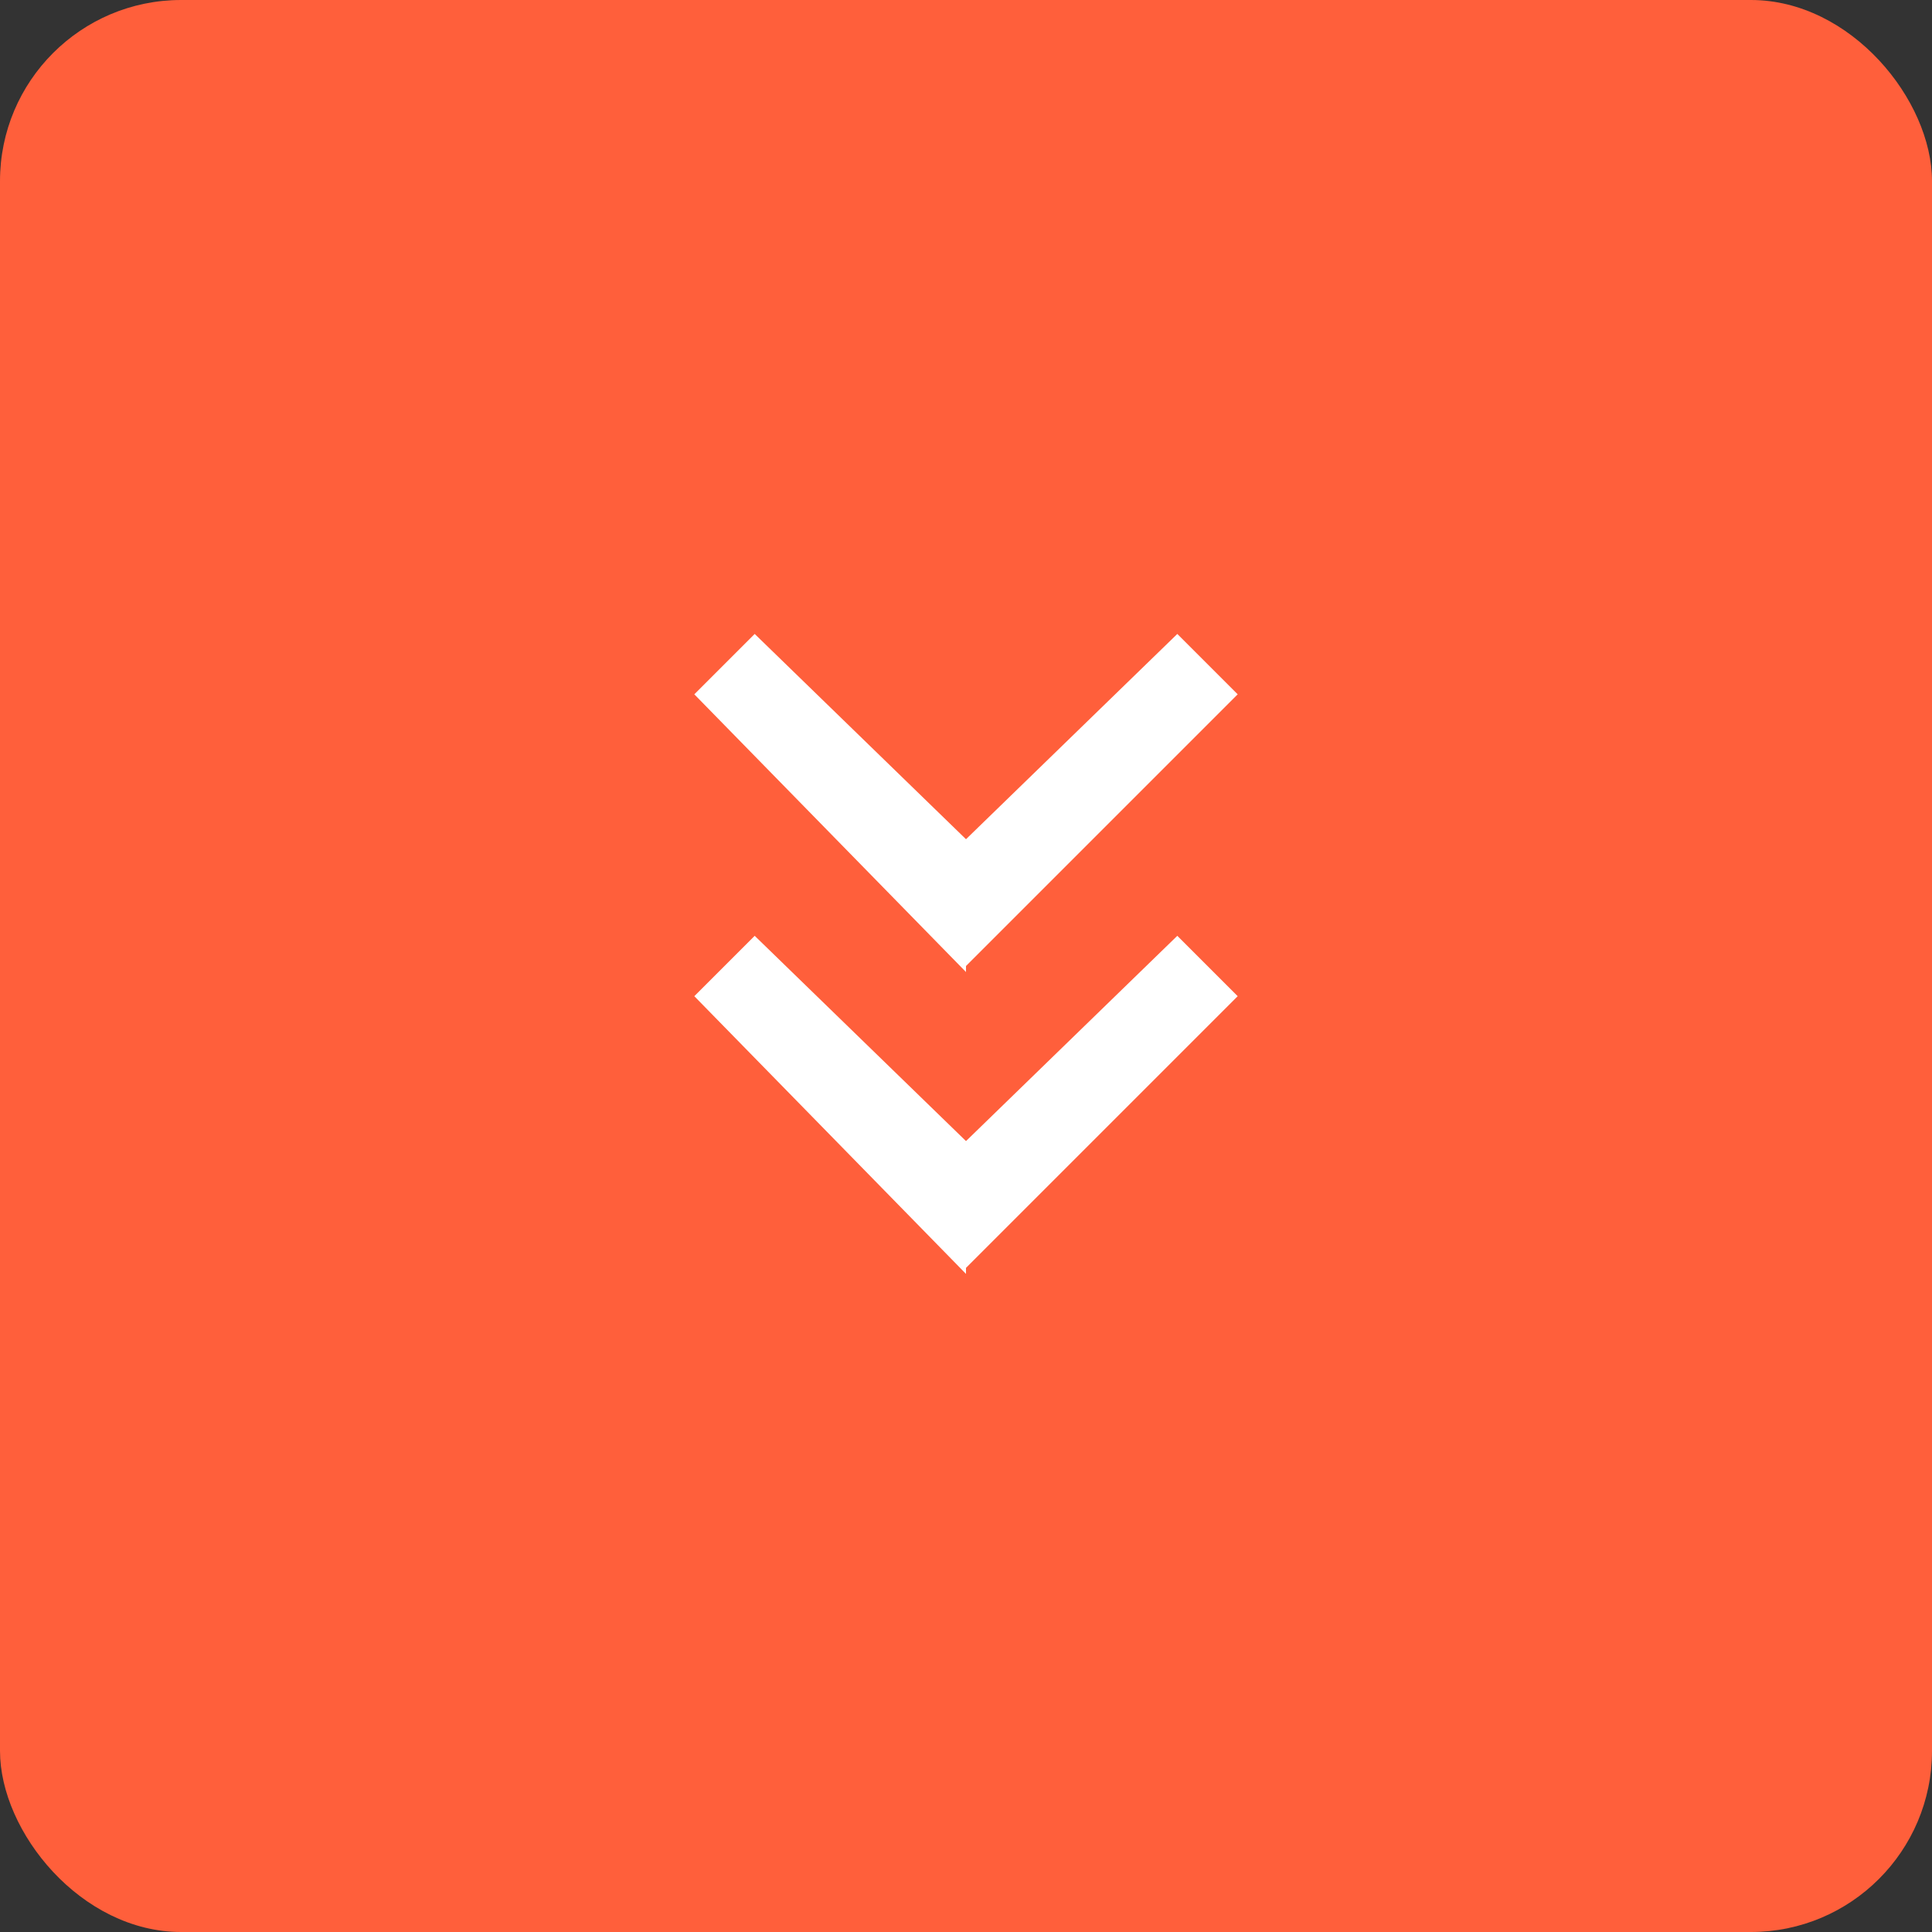 <svg xmlns="http://www.w3.org/2000/svg" width="32" height="32" fill="none">
  <rect width="100%" height="100%" fill="#333333" stroke="none"/>
  <rect width="32" height="32" fill="#FF5F3B" rx="3"/>
  <path fill="#fff" fill-rule="evenodd" d="m16 16 4.5-4.5-1-1-3.5 3.4-3.5-3.4-1 1 4.5 4.6Zm0 5 4.5-4.5-1-1-3.5 3.4-3.5-3.4-1 1 4.5 4.6Z" clip-rule="evenodd"/>
</svg>